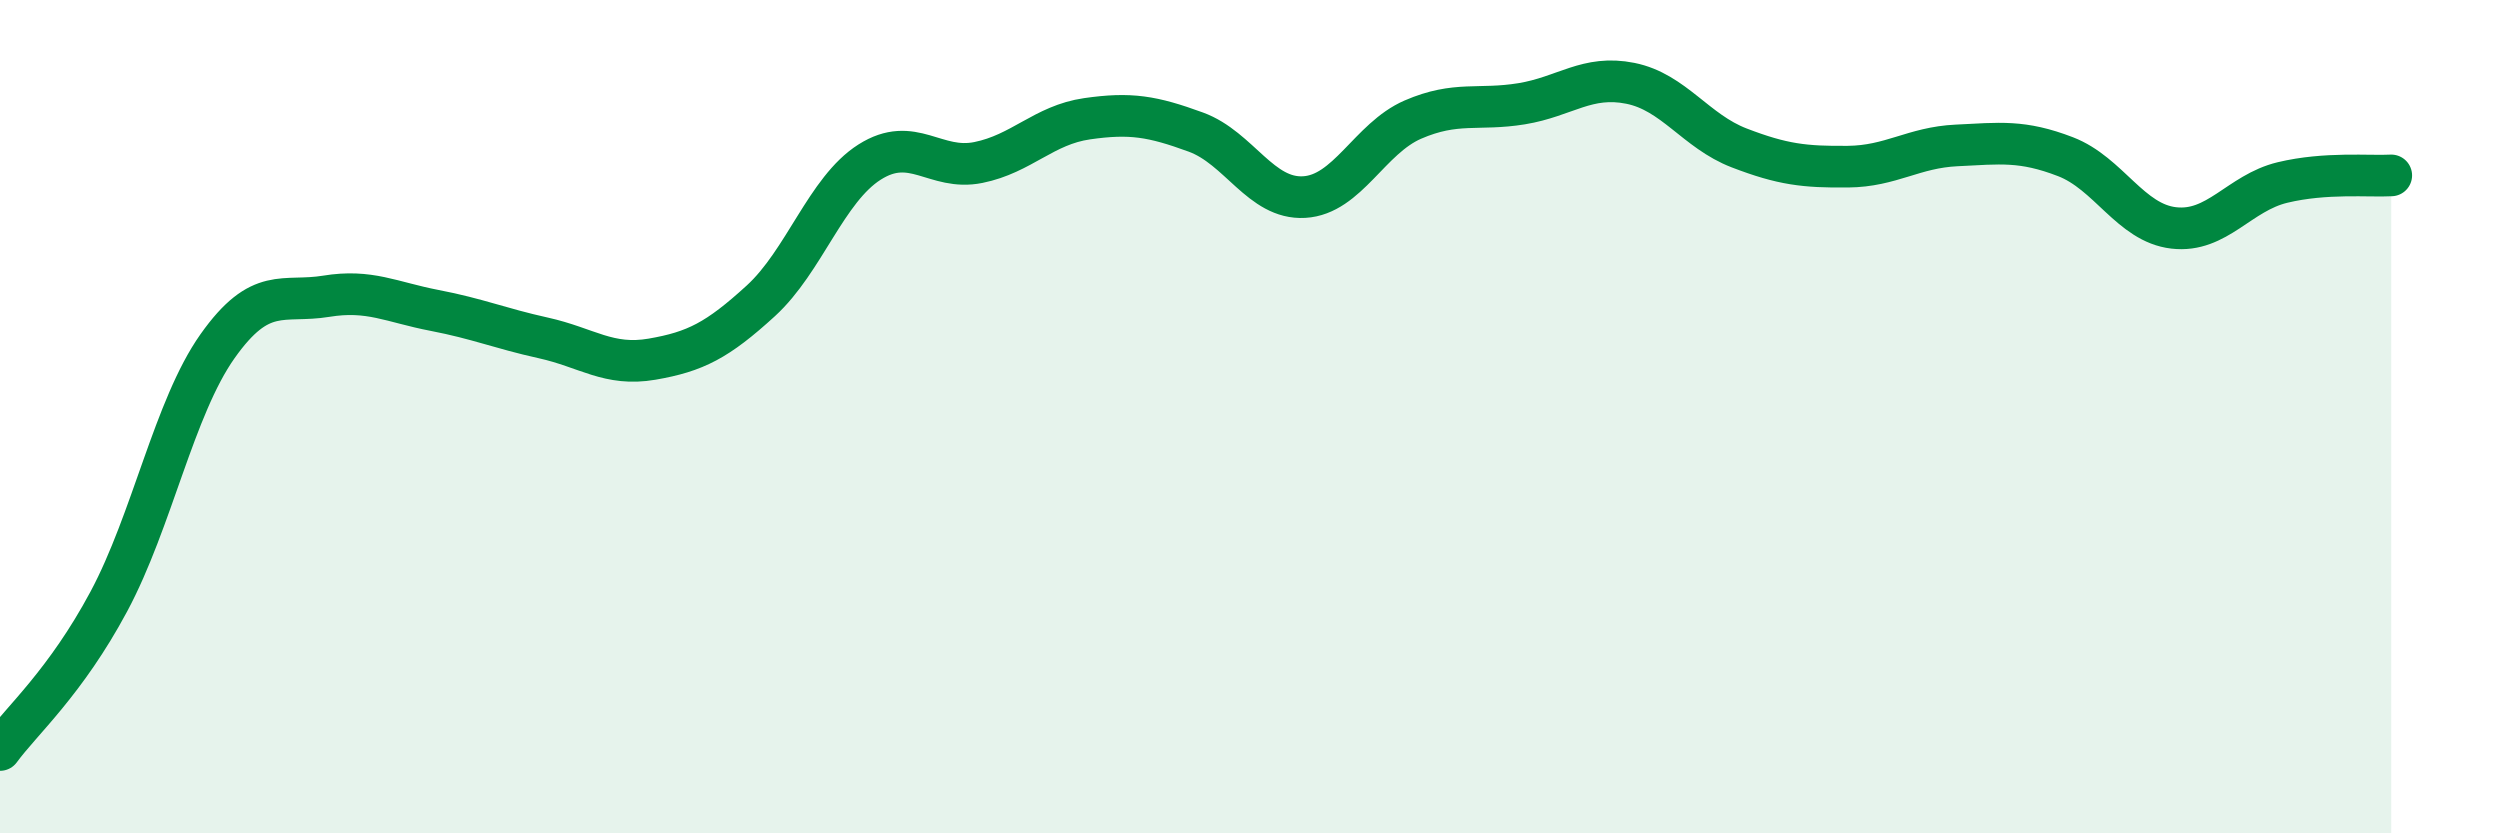 
    <svg width="60" height="20" viewBox="0 0 60 20" xmlns="http://www.w3.org/2000/svg">
      <path
        d="M 0,18 C 0.52,17.29 1.57,16.38 2.61,14.44 C 3.65,12.5 4.18,9.78 5.22,8.31 C 6.26,6.84 6.79,7.28 7.83,7.11 C 8.87,6.94 9.39,7.25 10.43,7.45 C 11.47,7.65 12,7.88 13.04,8.11 C 14.08,8.34 14.61,8.8 15.65,8.62 C 16.69,8.44 17.22,8.17 18.26,7.22 C 19.3,6.27 19.83,4.55 20.87,3.89 C 21.91,3.23 22.44,4.11 23.48,3.9 C 24.52,3.69 25.05,3 26.09,2.85 C 27.13,2.7 27.66,2.79 28.7,3.17 C 29.74,3.55 30.26,4.79 31.3,4.73 C 32.34,4.67 32.87,3.32 33.91,2.87 C 34.95,2.42 35.48,2.66 36.52,2.49 C 37.56,2.32 38.09,1.79 39.13,2 C 40.17,2.21 40.7,3.15 41.74,3.55 C 42.78,3.95 43.31,4.01 44.35,4 C 45.39,3.99 45.92,3.54 46.96,3.49 C 48,3.44 48.53,3.36 49.57,3.76 C 50.61,4.16 51.13,5.35 52.17,5.47 C 53.21,5.59 53.74,4.63 54.78,4.38 C 55.82,4.13 56.87,4.24 57.39,4.21L57.39 20L0 20Z"
        fill="#008740"
        opacity="0.1"
        stroke-linecap="round"
        stroke-linejoin="round"
      />
      <path
        d="M 0,18 C 0.52,17.29 1.57,16.38 2.61,14.44 C 3.65,12.5 4.18,9.78 5.22,8.31 C 6.26,6.84 6.79,7.28 7.83,7.11 C 8.87,6.94 9.39,7.25 10.43,7.45 C 11.47,7.65 12,7.88 13.04,8.11 C 14.08,8.34 14.61,8.8 15.65,8.62 C 16.69,8.44 17.22,8.17 18.26,7.22 C 19.3,6.27 19.83,4.55 20.87,3.89 C 21.91,3.23 22.44,4.11 23.48,3.9 C 24.52,3.69 25.05,3 26.09,2.85 C 27.13,2.7 27.66,2.79 28.7,3.17 C 29.74,3.55 30.26,4.79 31.3,4.73 C 32.34,4.67 32.87,3.32 33.91,2.87 C 34.95,2.42 35.48,2.66 36.52,2.49 C 37.56,2.32 38.09,1.79 39.13,2 C 40.17,2.21 40.7,3.15 41.74,3.55 C 42.78,3.95 43.31,4.01 44.35,4 C 45.39,3.99 45.92,3.54 46.96,3.49 C 48,3.44 48.53,3.36 49.57,3.76 C 50.61,4.16 51.13,5.35 52.17,5.47 C 53.21,5.59 53.74,4.63 54.78,4.38 C 55.82,4.13 56.87,4.24 57.39,4.21"
        stroke="#008740"
        stroke-width="1"
        fill="none"
        stroke-linecap="round"
        stroke-linejoin="round"
      />
    </svg>
  